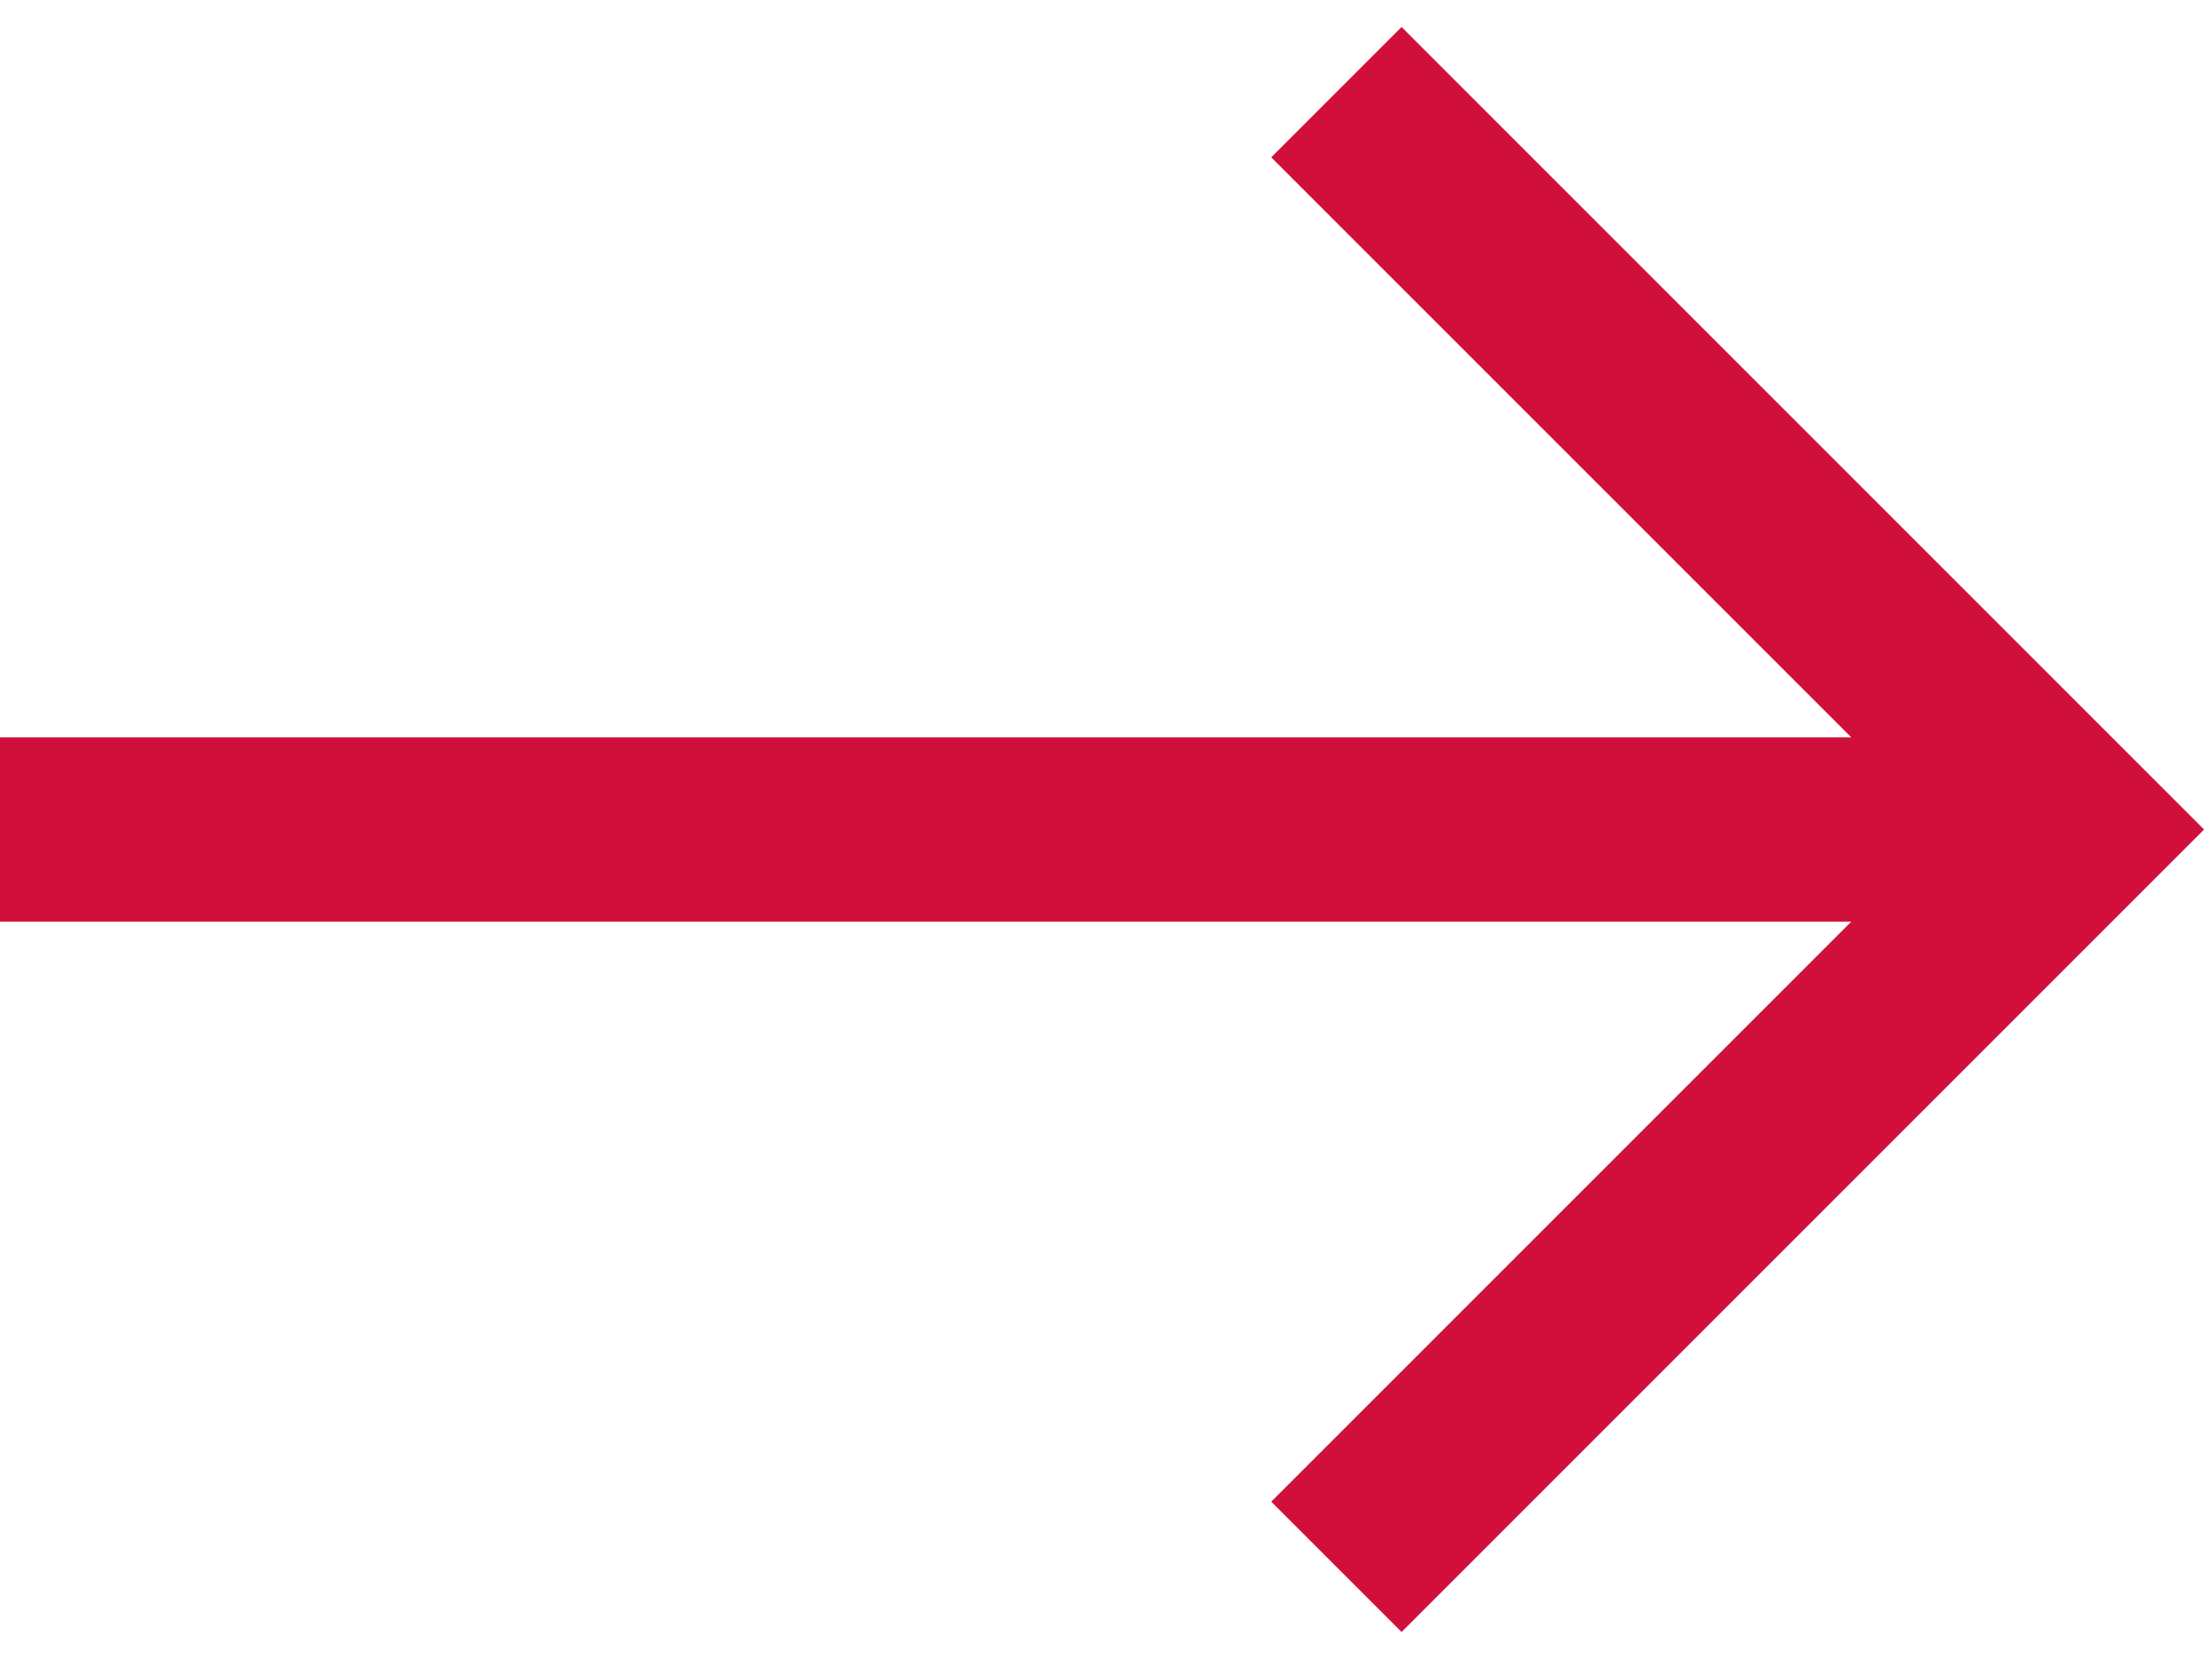 <svg width="24" height="18" viewBox="0 0 24 18" fill="none" xmlns="http://www.w3.org/2000/svg">
	<path fill-rule="evenodd" clip-rule="evenodd" d="M15.207 17.707L23.914 9L15.207 0.293L13.793 1.707L20.086 8L0 8V10L20.086 10L13.793 16.293L15.207 17.707Z" fill="#D0103A"/>
</svg>